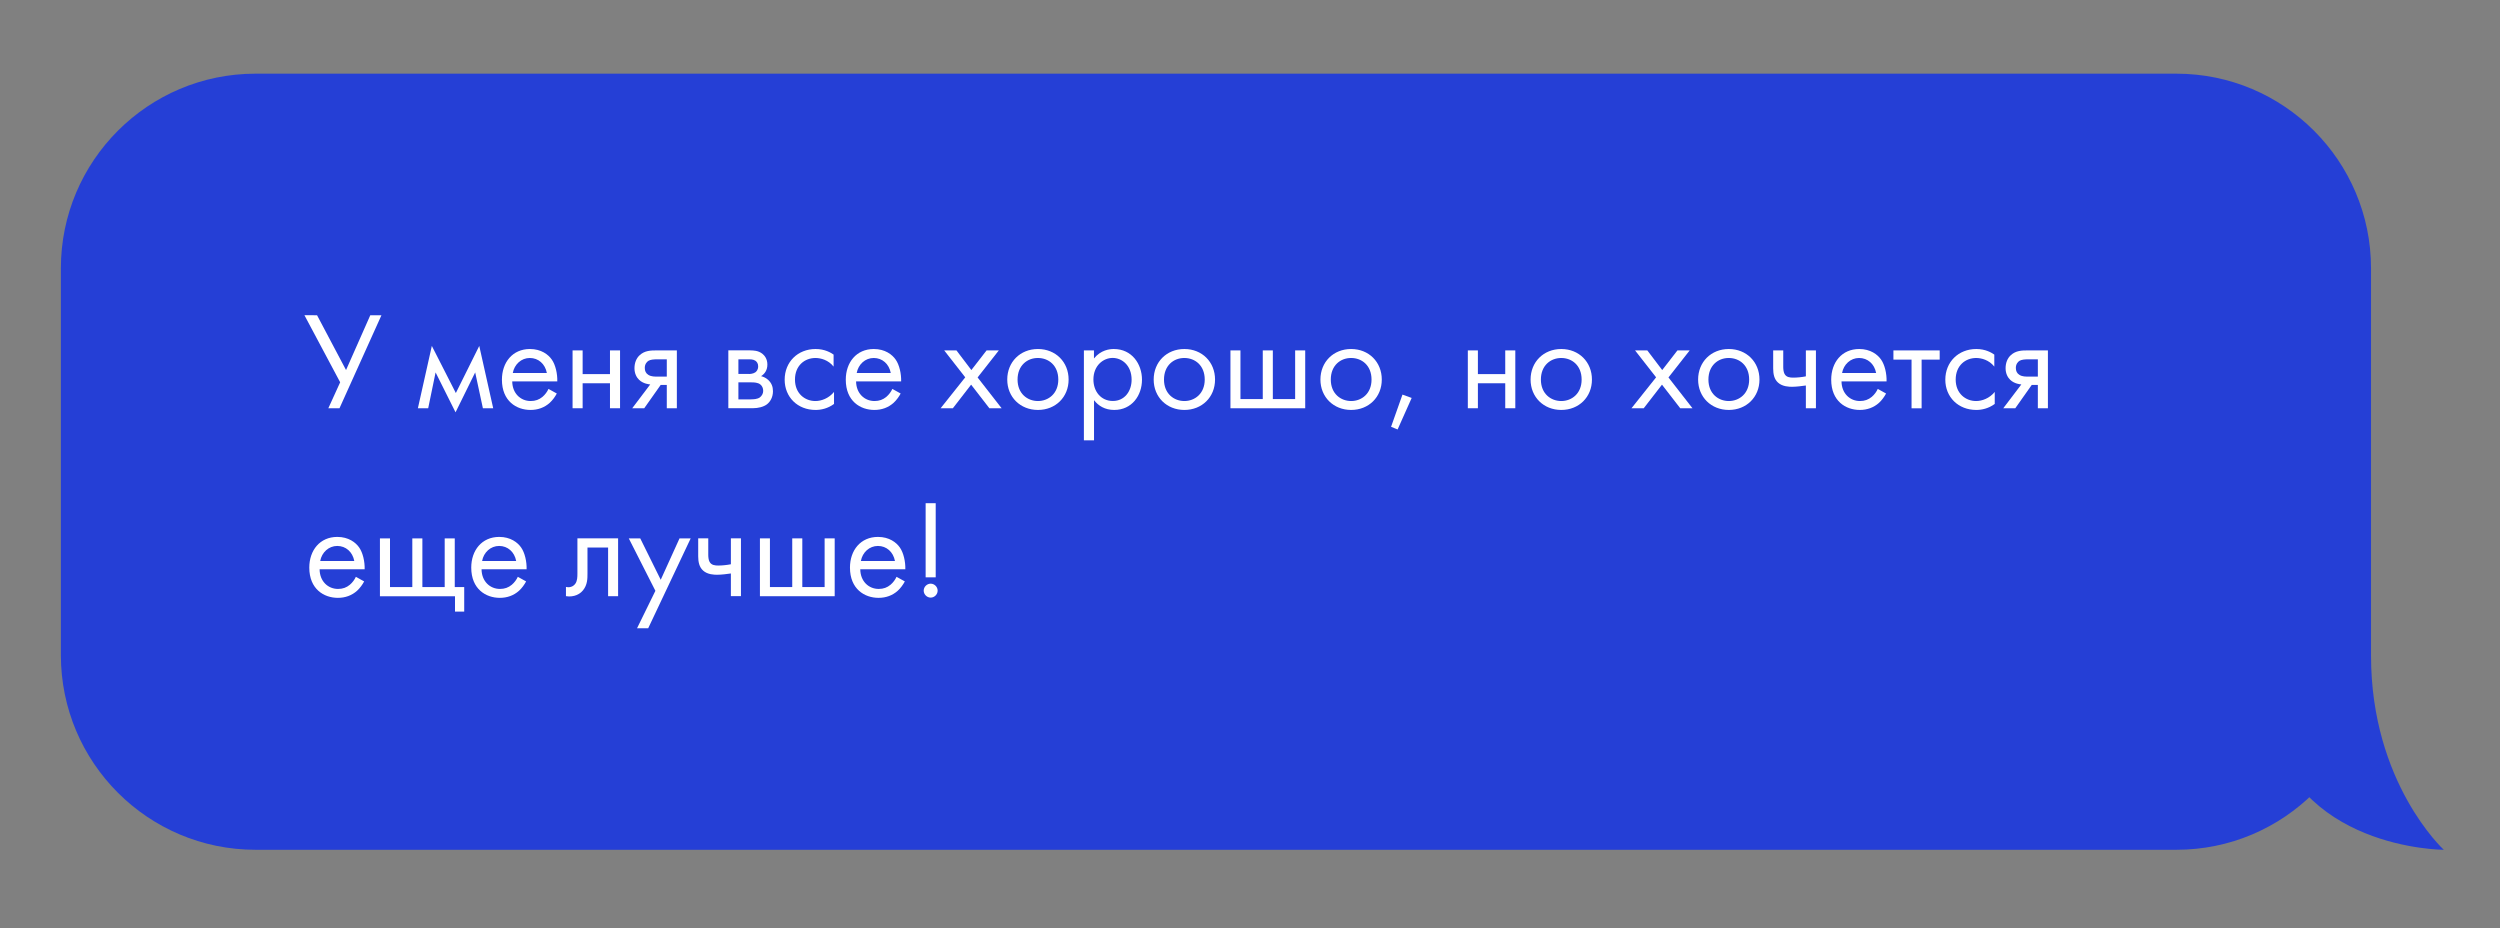 <?xml version="1.0" encoding="UTF-8"?> <!-- Generator: Adobe Illustrator 24.2.3, SVG Export Plug-In . SVG Version: 6.00 Build 0) --> <svg xmlns="http://www.w3.org/2000/svg" xmlns:xlink="http://www.w3.org/1999/xlink" id="Layer_1" x="0px" y="0px" viewBox="0 0 412.31 153.08" style="enable-background:new 0 0 412.31 153.08;" xml:space="preserve"><rect x="0" y="0" width="412.31" height="153.08" fill="#808080" stroke="none"/> <style type="text/css"> .st0{fill:#253FD6;} .st1{fill:none;} .st2{enable-background:new ;} .st3{fill:#FFFFFF;} </style> <g id="Layer_6"> <g> <path class="st0" d="M358.93,140.15H42.15c-17.73,0-32.11-14.38-32.11-32.11V44.26c0-17.73,14.38-32.11,32.11-32.11h316.78 c17.73,0,32.11,14.38,32.11,32.11v63.78C391.04,125.78,376.66,140.15,358.93,140.15z"></path> <rect x="50.04" y="50.57" class="st1" width="306" height="69.59"></rect> <g class="st2"> <path class="st3" d="M52.29,51.99l4.78,9.04l4-9.04h1.84l-6.92,15.34h-1.84l1.95-4.28l-5.89-11.06H52.29z"></path> <path class="st3" d="M71.22,57.05l3.96,7.77l3.86-7.77l2.3,10.28h-1.7l-1.27-5.91L75.13,68l-3.29-6.58l-1.22,5.91h-1.7 L71.22,57.05z"></path> <path class="st3" d="M91.83,64.9c-0.28,0.53-0.69,1.1-1.17,1.54c-0.87,0.78-1.95,1.17-3.17,1.17c-2.3,0-4.71-1.45-4.71-4.99 c0-2.85,1.75-5.06,4.62-5.06c1.86,0,3.04,0.92,3.61,1.75c0.6,0.85,0.94,2.32,0.9,3.59h-7.43c0.02,1.98,1.38,3.24,3.04,3.24 c0.78,0,1.4-0.23,1.95-0.69c0.44-0.37,0.78-0.85,0.99-1.31L91.83,64.9z M90.19,61.52c-0.28-1.5-1.4-2.48-2.81-2.48 s-2.55,1.06-2.81,2.48H90.19z"></path> <path class="st3" d="M94.43,57.79h1.66v3.91h4.51v-3.91h1.66v9.54h-1.66v-4.12h-4.51v4.12h-1.66V57.79z"></path> <path class="st3" d="M107.24,63.4c-0.12,0-1.15-0.09-1.84-0.76c-0.39-0.37-0.76-1.01-0.76-1.91s0.32-1.66,0.85-2.14 c0.83-0.78,1.86-0.8,2.81-0.8h3.33v9.54h-1.66v-3.84h-1.01l-2.71,3.84h-1.98L107.24,63.4z M109.97,59.26h-1.54 c-0.67,0-1.15,0.05-1.49,0.25c-0.28,0.18-0.6,0.55-0.6,1.17c0,0.51,0.18,0.9,0.6,1.15c0.48,0.3,1.08,0.28,1.47,0.28h1.56V59.26z"></path> <path class="st3" d="M123.73,57.79c0.51,0,1.33,0.02,2,0.55c0.35,0.28,0.83,0.83,0.83,1.79c0,0.94-0.46,1.54-1.04,1.91 c0.28,0.07,0.74,0.21,1.2,0.64c0.53,0.51,0.76,1.1,0.76,1.84c0,1.01-0.46,1.75-0.99,2.16c-0.57,0.44-1.49,0.64-2.25,0.64h-4.12 v-9.54H123.73z M123.52,61.68c0.16,0,0.69-0.02,1.06-0.28c0.18-0.14,0.46-0.41,0.46-0.99c0-0.46-0.21-0.74-0.46-0.92 c-0.39-0.25-0.83-0.23-1.33-0.23h-1.47v2.41H123.52z M123.82,65.86c0.46,0,1.08-0.02,1.5-0.32c0.3-0.23,0.55-0.62,0.55-1.06 c0-0.44-0.16-0.83-0.48-1.08c-0.41-0.32-1.03-0.34-1.49-0.34h-2.12v2.81H123.82z"></path> <path class="st3" d="M137.48,60.46c-0.87-1.1-2.14-1.42-2.99-1.42c-1.77,0-3.38,1.24-3.38,3.56c0,2.32,1.66,3.54,3.36,3.54 c0.99,0,2.21-0.44,3.08-1.5v1.98c-1.03,0.76-2.14,0.99-3.04,0.99c-2.97,0-5.1-2.12-5.1-4.99c0-2.92,2.16-5.06,5.1-5.06 c1.52,0,2.51,0.6,2.97,0.92V60.46z"></path> <path class="st3" d="M148.54,64.9c-0.28,0.53-0.69,1.1-1.17,1.54c-0.87,0.78-1.95,1.17-3.17,1.17c-2.3,0-4.71-1.45-4.71-4.99 c0-2.85,1.75-5.06,4.62-5.06c1.86,0,3.04,0.92,3.61,1.75c0.6,0.85,0.94,2.32,0.9,3.59h-7.43c0.02,1.98,1.38,3.24,3.04,3.24 c0.78,0,1.4-0.23,1.95-0.69c0.44-0.37,0.78-0.85,0.99-1.31L148.54,64.9z M146.91,61.52c-0.28-1.5-1.4-2.48-2.81-2.48 s-2.55,1.06-2.81,2.48H146.91z"></path> <path class="st3" d="M159.19,62.23l-3.47-4.44h2.02l2.46,3.24l2.51-3.24h2.02l-3.5,4.46l3.96,5.08h-2.02l-3.01-3.89l-3.01,3.89 h-2.02L159.19,62.23z"></path> <path class="st3" d="M166.12,62.6c0-2.9,2.14-5.04,5.06-5.04c2.92,0,5.06,2.14,5.06,5.04s-2.16,5.01-5.06,5.01 C168.28,67.61,166.12,65.49,166.12,62.6z M167.82,62.6c0,2.35,1.66,3.54,3.36,3.54c1.72,0,3.36-1.22,3.36-3.54 c0-2.34-1.61-3.56-3.36-3.56C169.43,59.03,167.82,60.27,167.82,62.6z"></path> <path class="st3" d="M180.42,72.62h-1.66V57.79h1.66v1.33c1.13-1.4,2.58-1.56,3.27-1.56c2.99,0,4.65,2.48,4.65,5.06 c0,2.62-1.68,4.99-4.58,4.99c-1.54,0-2.62-0.69-3.33-1.61V72.62z M186.63,62.62c0-2.35-1.59-3.59-3.13-3.59 c-1.54,0-3.17,1.26-3.17,3.56c0,1.96,1.24,3.54,3.2,3.54C185.46,66.14,186.63,64.53,186.63,62.62z"></path> <path class="st3" d="M190.27,62.6c0-2.9,2.14-5.04,5.06-5.04c2.92,0,5.06,2.14,5.06,5.04s-2.16,5.01-5.06,5.01 C192.43,67.61,190.27,65.49,190.27,62.6z M191.97,62.6c0,2.35,1.66,3.54,3.36,3.54c1.72,0,3.36-1.22,3.36-3.54 c0-2.34-1.61-3.56-3.36-3.56C193.58,59.03,191.97,60.27,191.97,62.6z"></path> <path class="st3" d="M202.92,57.79h1.66v8.03h3.68v-8.03h1.66v8.03h3.68v-8.03h1.66v9.54h-12.33V57.79z"></path> <path class="st3" d="M217.77,62.6c0-2.9,2.14-5.04,5.06-5.04c2.92,0,5.06,2.14,5.06,5.04s-2.16,5.01-5.06,5.01 C219.94,67.61,217.77,65.49,217.77,62.6z M219.48,62.6c0,2.35,1.66,3.54,3.36,3.54c1.72,0,3.36-1.22,3.36-3.54 c0-2.34-1.61-3.56-3.36-3.56C221.08,59.03,219.48,60.27,219.48,62.6z"></path> <path class="st3" d="M231.3,65.08l1.52,0.55l-2.32,5.2l-1.08-0.44L231.3,65.08z"></path> <path class="st3" d="M242.08,57.79h1.66v3.91h4.51v-3.91h1.66v9.54h-1.66v-4.12h-4.51v4.12h-1.66V57.79z"></path> <path class="st3" d="M252.43,62.6c0-2.9,2.14-5.04,5.06-5.04s5.06,2.14,5.06,5.04s-2.16,5.01-5.06,5.01S252.43,65.49,252.43,62.6 z M254.13,62.6c0,2.35,1.66,3.54,3.36,3.54c1.72,0,3.36-1.22,3.36-3.54c0-2.34-1.61-3.56-3.36-3.56S254.13,60.27,254.13,62.6z"></path> <path class="st3" d="M273.13,62.23l-3.47-4.44h2.02l2.46,3.24l2.51-3.24h2.02l-3.5,4.46l3.96,5.08h-2.02l-3.01-3.89l-3.01,3.89 h-2.02L273.13,62.23z"></path> <path class="st3" d="M280.06,62.6c0-2.9,2.14-5.04,5.06-5.04c2.92,0,5.06,2.14,5.06,5.04s-2.16,5.01-5.06,5.01 C282.22,67.61,280.06,65.49,280.06,62.6z M281.76,62.6c0,2.35,1.66,3.54,3.36,3.54c1.72,0,3.36-1.22,3.36-3.54 c0-2.34-1.61-3.56-3.36-3.56C283.37,59.03,281.76,60.27,281.76,62.6z"></path> <path class="st3" d="M297.81,63.58c-0.6,0.09-1.59,0.21-2.25,0.21c-0.48,0-1.59-0.02-2.32-0.69c-0.64-0.57-0.8-1.43-0.8-2.34 v-2.97h1.66v2.74c0,0.34,0.05,0.85,0.21,1.13c0.3,0.58,0.94,0.62,1.45,0.62c0.62,0,1.36-0.07,2.07-0.21v-4.28h1.66v9.54h-1.66 V63.58z"></path> <path class="st3" d="M311.06,64.9c-0.28,0.53-0.69,1.1-1.17,1.54c-0.87,0.78-1.96,1.17-3.17,1.17c-2.3,0-4.71-1.45-4.71-4.99 c0-2.85,1.75-5.06,4.62-5.06c1.86,0,3.04,0.92,3.61,1.75c0.6,0.85,0.94,2.32,0.9,3.59h-7.43c0.02,1.98,1.38,3.24,3.04,3.24 c0.78,0,1.4-0.23,1.95-0.69c0.44-0.37,0.78-0.85,0.99-1.31L311.06,64.9z M309.42,61.52c-0.28-1.5-1.4-2.48-2.81-2.48 s-2.55,1.06-2.81,2.48H309.42z"></path> <path class="st3" d="M316.92,59.31v8.03h-1.66v-8.03h-2.99v-1.52h7.63v1.52H316.92z"></path> <path class="st3" d="M328.91,60.46c-0.87-1.1-2.14-1.42-2.99-1.42c-1.77,0-3.38,1.24-3.38,3.56c0,2.32,1.66,3.54,3.36,3.54 c0.99,0,2.21-0.44,3.08-1.5v1.98c-1.04,0.76-2.14,0.99-3.04,0.99c-2.97,0-5.11-2.12-5.11-4.99c0-2.92,2.16-5.06,5.11-5.06 c1.52,0,2.51,0.6,2.97,0.92V60.46z"></path> <path class="st3" d="M333.37,63.4c-0.12,0-1.15-0.09-1.84-0.76c-0.39-0.37-0.76-1.01-0.76-1.91s0.32-1.66,0.85-2.14 c0.83-0.78,1.86-0.8,2.8-0.8h3.33v9.54h-1.66v-3.84h-1.01l-2.71,3.84h-1.98L333.37,63.4z M336.1,59.26h-1.54 c-0.67,0-1.15,0.05-1.5,0.25c-0.28,0.18-0.6,0.55-0.6,1.17c0,0.51,0.18,0.9,0.6,1.15c0.48,0.3,1.08,0.28,1.47,0.28h1.56V59.26z"></path> </g> <g class="st2"> <path class="st3" d="M60.06,95.89c-0.28,0.53-0.69,1.1-1.17,1.54c-0.87,0.78-1.95,1.17-3.17,1.17c-2.3,0-4.71-1.45-4.71-4.99 c0-2.85,1.75-5.06,4.62-5.06c1.86,0,3.04,0.92,3.61,1.75c0.6,0.85,0.94,2.32,0.9,3.59h-7.43c0.02,1.98,1.38,3.24,3.04,3.24 c0.78,0,1.4-0.23,1.95-0.69c0.44-0.37,0.78-0.85,0.99-1.31L60.06,95.89z M58.43,92.52c-0.28-1.5-1.4-2.48-2.81-2.48 c-1.4,0-2.55,1.06-2.81,2.48H58.43z"></path> <path class="st3" d="M62.66,88.79h1.66v8.03H68v-8.03h1.66v8.03h3.68v-8.03h1.66v8.03h1.56v4.05h-1.52v-2.53H62.66V88.79z"></path> <path class="st3" d="M86.77,95.89c-0.28,0.53-0.69,1.1-1.17,1.54c-0.87,0.78-1.95,1.17-3.17,1.17c-2.3,0-4.71-1.45-4.71-4.99 c0-2.85,1.75-5.06,4.62-5.06c1.86,0,3.04,0.92,3.61,1.75c0.6,0.85,0.94,2.32,0.9,3.59h-7.43c0.02,1.98,1.38,3.24,3.04,3.24 c0.78,0,1.4-0.23,1.95-0.69c0.44-0.37,0.78-0.85,0.99-1.31L86.77,95.89z M85.13,92.52c-0.28-1.5-1.4-2.48-2.81-2.48 s-2.55,1.06-2.81,2.48H85.13z"></path> <path class="st3" d="M101.95,98.33h-1.66v-8.03h-3.4v4.3c0,0.8,0,1.86-0.74,2.76c-0.3,0.37-1.01,1.01-2.3,1.01 c-0.16,0-0.35-0.02-0.51-0.05v-1.52c0.11,0.02,0.25,0.05,0.37,0.05c0.62,0,1.01-0.32,1.2-0.62c0.3-0.46,0.32-1.06,0.32-1.63 v-5.82h6.71V98.33z"></path> <path class="st3" d="M108.09,97.44l-4.39-8.65h1.89l3.38,6.83l3.1-6.83h1.84l-7.01,14.83h-1.84L108.09,97.44z"></path> <path class="st3" d="M120.53,94.58c-0.6,0.09-1.59,0.21-2.25,0.21c-0.48,0-1.59-0.02-2.32-0.69c-0.64-0.57-0.81-1.43-0.81-2.35 v-2.97h1.66v2.74c0,0.35,0.05,0.85,0.21,1.13c0.3,0.58,0.94,0.62,1.45,0.62c0.62,0,1.36-0.07,2.07-0.21v-4.28h1.66v9.54h-1.66 V94.58z"></path> <path class="st3" d="M125.32,88.79h1.66v8.03h3.68v-8.03h1.66v8.03h3.68v-8.03h1.66v9.54h-12.33V88.79z"></path> <path class="st3" d="M149.23,95.89c-0.28,0.53-0.69,1.1-1.17,1.54c-0.87,0.78-1.95,1.17-3.17,1.17c-2.3,0-4.71-1.45-4.71-4.99 c0-2.85,1.75-5.06,4.62-5.06c1.86,0,3.04,0.92,3.61,1.75c0.6,0.85,0.94,2.32,0.9,3.59h-7.43c0.02,1.98,1.38,3.24,3.04,3.24 c0.78,0,1.4-0.23,1.95-0.69c0.44-0.37,0.78-0.85,0.99-1.31L149.23,95.89z M147.6,92.52c-0.28-1.5-1.4-2.48-2.81-2.48 s-2.55,1.06-2.81,2.48H147.6z"></path> <path class="st3" d="M153.49,96.26c0.62,0,1.15,0.53,1.15,1.15s-0.53,1.15-1.15,1.15c-0.62,0-1.15-0.53-1.15-1.15 S152.87,96.26,153.49,96.26z M152.66,95.23V82.99h1.66v12.23H152.66z"></path> </g> <path class="st0" d="M391.04,108.15c0,21,12,32,12,32s-25,0-29-22"></path> </g> </g> <g id="Layer_5"> </g> <g id="Layer_4"> </g> <g id="Layer_3"> </g> <g id="Layer_2_1_"> </g> </svg> 